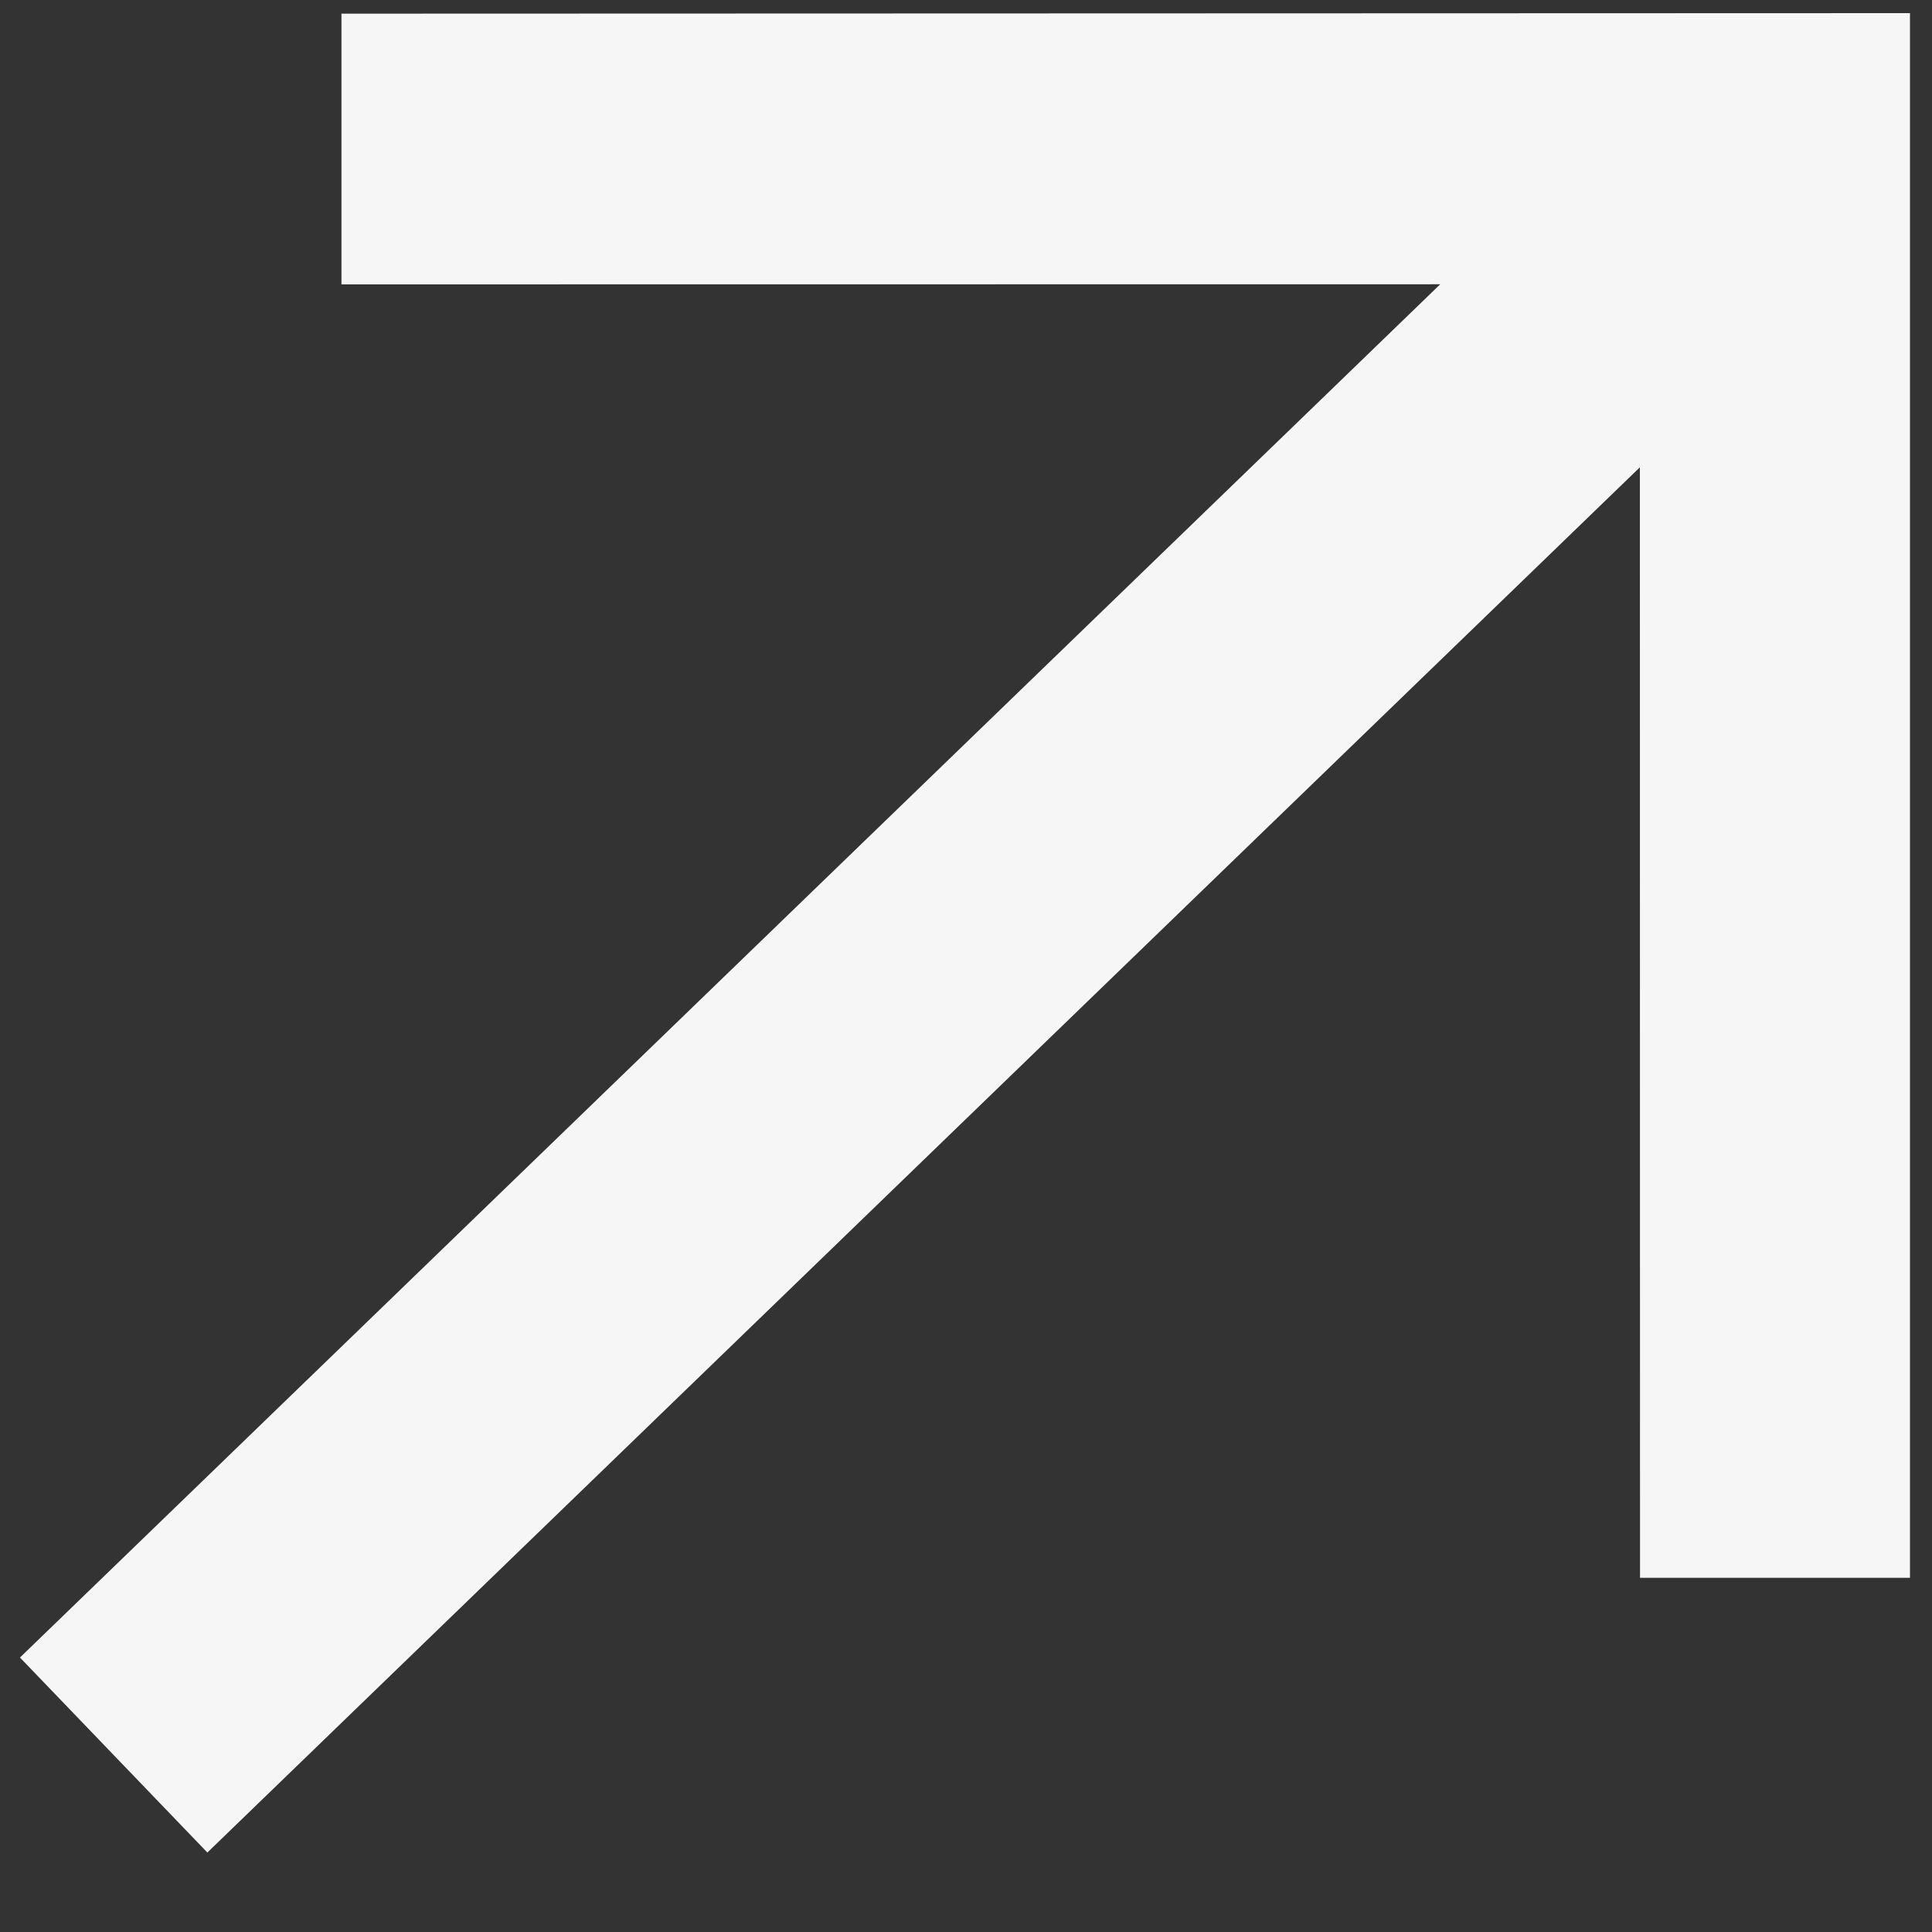 <?xml version="1.0" encoding="UTF-8"?> <svg xmlns="http://www.w3.org/2000/svg" width="15" height="15" viewBox="0 0 15 15" fill="none"><rect x="0" y="0" width="15" height="15" fill="#333333" stroke="none"/><path d="M14.829 0.102L14.829 12.25L12.733 12.25L12.732 3.628L1.61 14.383L0.155 12.869L11.182 2.207L2.651 2.208L2.651 0.106L14.829 0.102Z" fill="#F6F6F6"></path></svg> 